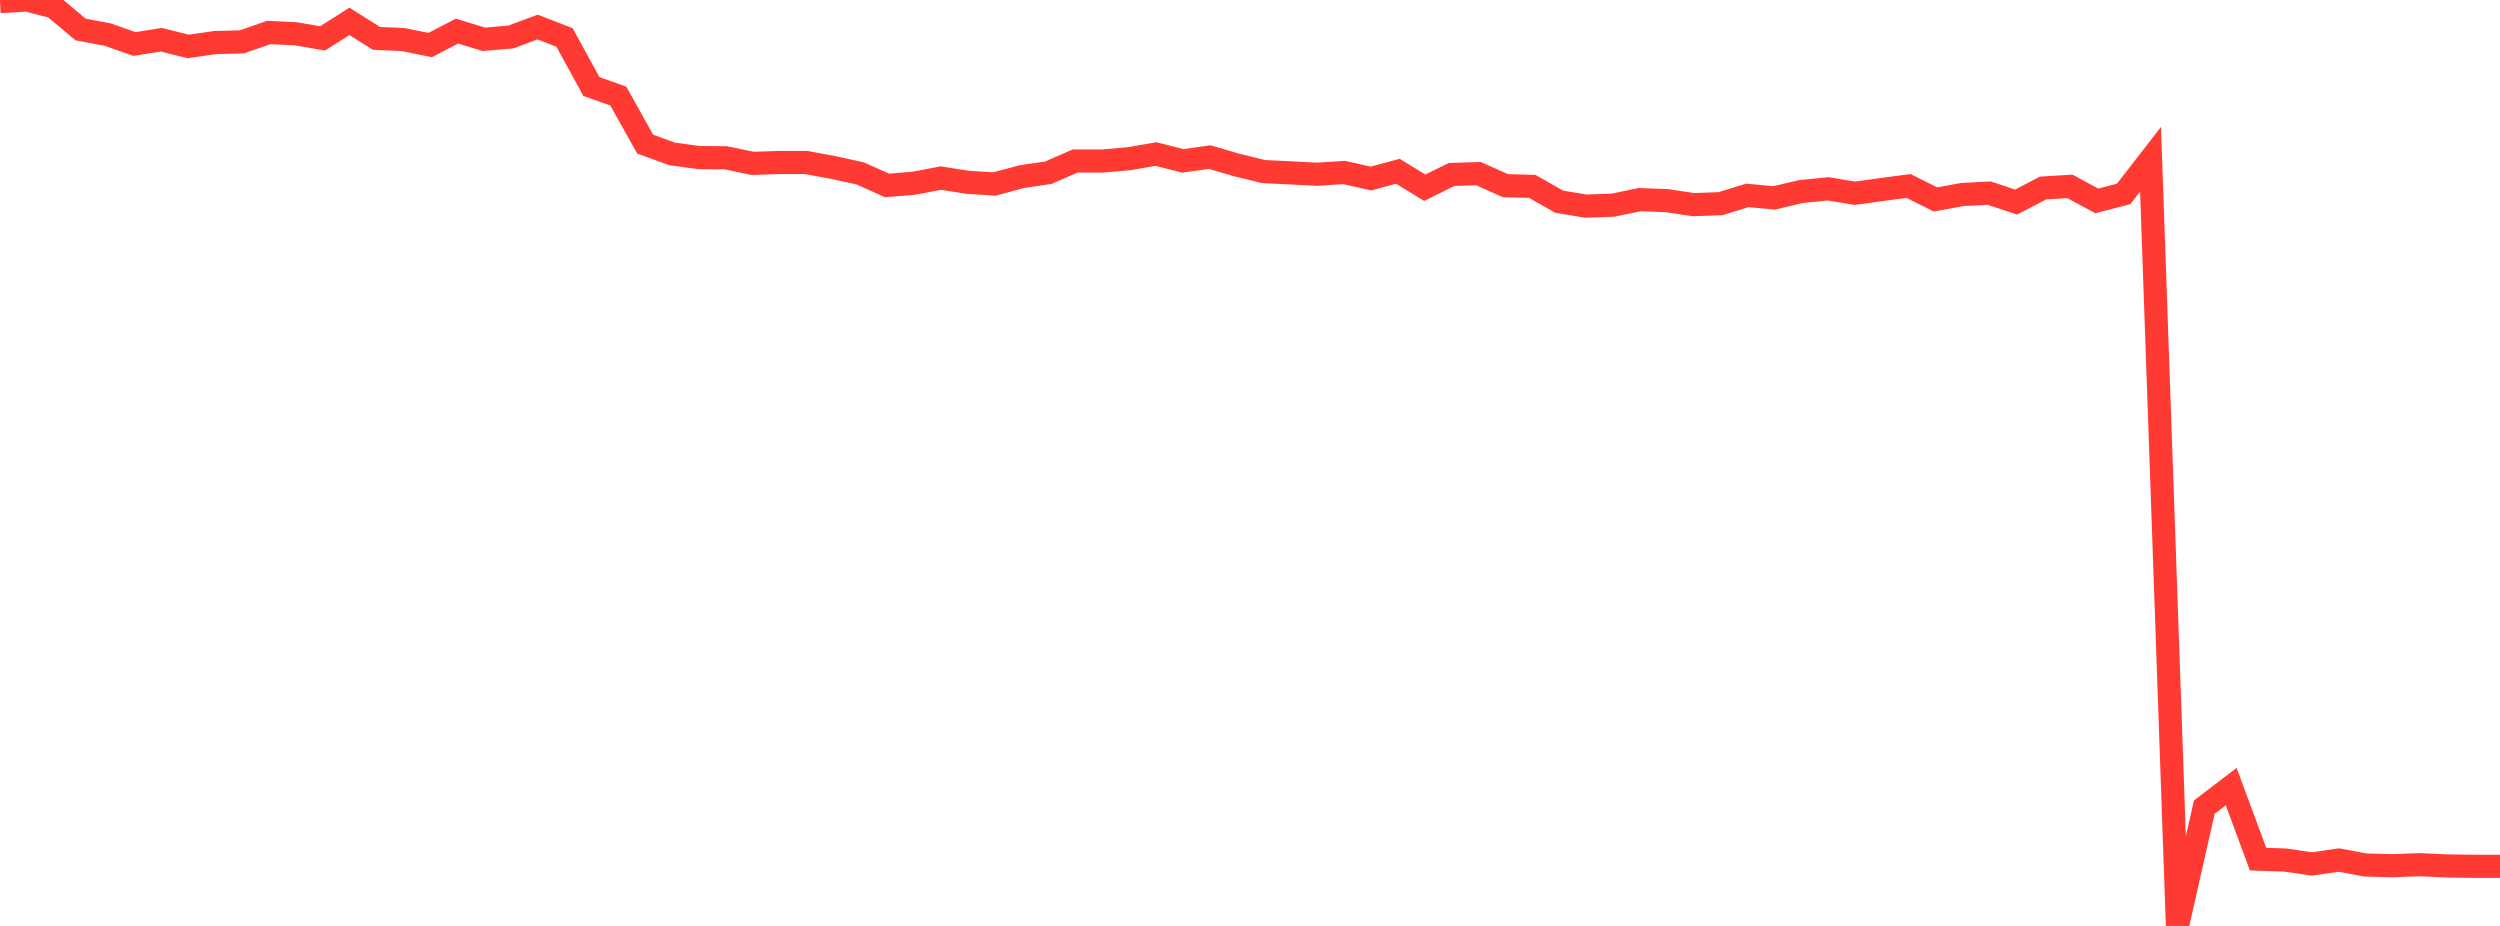 <?xml version="1.0" standalone="no"?>
<!DOCTYPE svg PUBLIC "-//W3C//DTD SVG 1.1//EN" "http://www.w3.org/Graphics/SVG/1.1/DTD/svg11.dtd">

<svg width="135" height="50" viewBox="0 0 135 50" preserveAspectRatio="none" 
  xmlns="http://www.w3.org/2000/svg"
  xmlns:xlink="http://www.w3.org/1999/xlink">


<polyline points="0.0, 0.083 1.452, 0.0 2.903, 0.376 4.355, 1.595 5.806, 1.865 7.258, 2.375 8.71, 2.146 10.161, 2.508 11.613, 2.298 13.065, 2.259 14.516, 1.754 15.968, 1.824 17.419, 2.073 18.871, 1.152 20.323, 2.072 21.774, 2.136 23.226, 2.433 24.677, 1.68 26.129, 2.122 27.581, 1.998 29.032, 1.461 30.484, 2.022 31.935, 4.673 33.387, 5.187 34.839, 7.782 36.29, 8.31 37.742, 8.509 39.194, 8.521 40.645, 8.823 42.097, 8.774 43.548, 8.776 45.0, 9.045 46.452, 9.365 47.903, 10.013 49.355, 9.893 50.806, 9.616 52.258, 9.846 53.71, 9.933 55.161, 9.541 56.613, 9.326 58.065, 8.691 59.516, 8.697 60.968, 8.57 62.419, 8.319 63.871, 8.686 65.323, 8.483 66.774, 8.907 68.226, 9.264 69.677, 9.334 71.129, 9.409 72.581, 9.315 74.032, 9.64 75.484, 9.248 76.935, 10.137 78.387, 9.421 79.839, 9.376 81.29, 10.026 82.742, 10.063 84.194, 10.891 85.645, 11.131 87.097, 11.079 88.548, 10.78 90.0, 10.834 91.452, 11.05 92.903, 10.998 94.355, 10.552 95.806, 10.686 97.258, 10.342 98.71, 10.197 100.161, 10.435 101.613, 10.234 103.065, 10.043 104.516, 10.771 105.968, 10.502 107.419, 10.428 108.871, 10.911 110.323, 10.153 111.774, 10.064 113.226, 10.848 114.677, 10.472 116.129, 8.6 117.581, 50.0 119.032, 43.586 120.484, 42.476 121.935, 46.393 123.387, 46.44 124.839, 46.654 126.29, 46.442 127.742, 46.711 129.194, 46.746 130.645, 46.694 132.097, 46.758 133.548, 46.78 135.0, 46.78" fill="none" stroke="#ff3a33" stroke-width="1.25"/>

</svg>